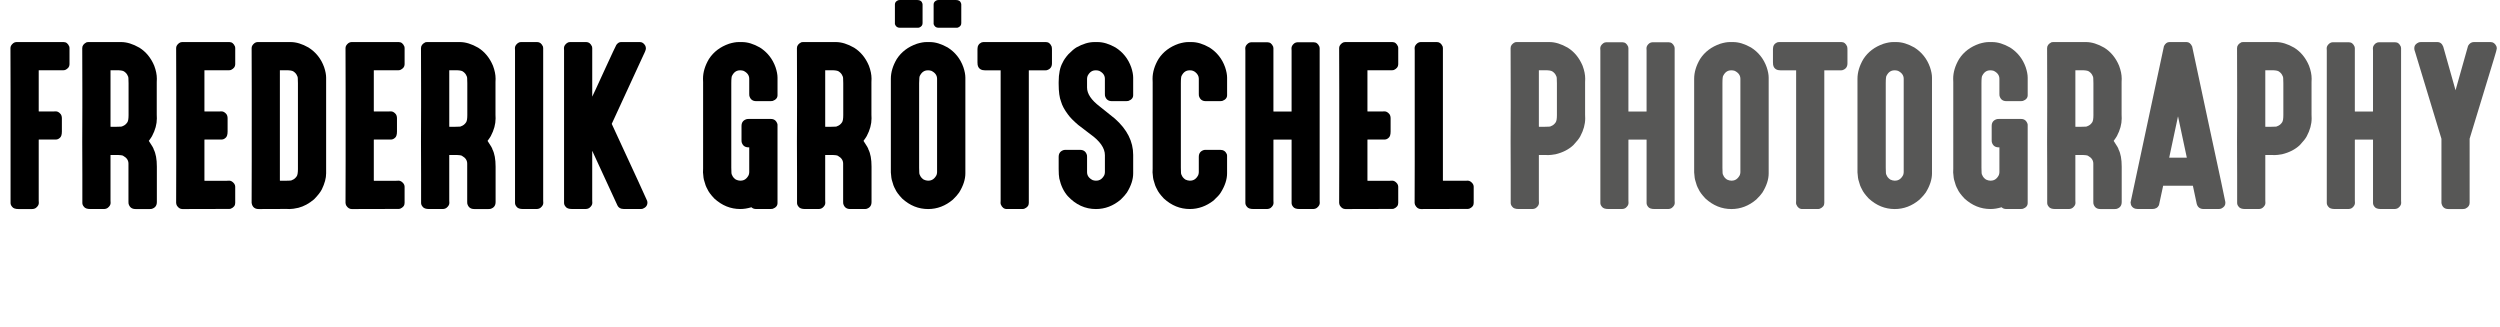 <!-- Generator: Adobe Illustrator 18.1.1, SVG Export Plug-In  -->
<svg version="1.1"
	 xmlns="http://www.w3.org/2000/svg" xmlns:xlink="http://www.w3.org/1999/xlink" xmlns:a="http://ns.adobe.com/AdobeSVGViewerExtensions/3.0/"
	 x="0px" y="0px" width="233.945px" height="30.586px" viewBox="0 0 233.945 30.586" enable-background="new 0 0 233.945 30.586"
	 xml:space="preserve">
<defs>
</defs>
<g>
	<path d="M1.533,3.936h4.424c0.234,0,0.41,0.14,0.527,0.42c0.013,0.032,0.02,0.074,0.02,0.127v1.533c0,0.234-0.14,0.413-0.42,0.537
		c-0.052,0.013-0.098,0.02-0.137,0.02H3.643c-0.013,0-0.02,0.006-0.02,0.02v3.818c0,0.013,0.007,0.02,0.02,0.02H4.99
		c0.065,0,0.144-0.004,0.234-0.01c0.163,0,0.315,0.088,0.459,0.264c0.071,0.098,0.107,0.228,0.107,0.391v1.24
		c0,0.299-0.068,0.498-0.205,0.596c-0.11,0.098-0.231,0.146-0.361,0.146H3.643c-0.013,0.006-0.02,0.013-0.02,0.02v5.684
		c0,0.064,0.003,0.143,0.01,0.234c0,0.162-0.091,0.315-0.273,0.459c-0.098,0.071-0.225,0.107-0.381,0.107h-1.24
		c-0.306,0-0.508-0.072-0.605-0.215c-0.098-0.111-0.146-0.229-0.146-0.352V8.398c0-0.951-0.003-2.253-0.01-3.906
		c0-0.163,0.091-0.316,0.273-0.459C1.341,3.968,1.436,3.936,1.533,3.936z"/>
	<path d="M8.252,3.936h3.086c0.527,0,1.097,0.176,1.709,0.527c0.612,0.384,1.074,0.947,1.387,1.689
		c0.163,0.436,0.244,0.84,0.244,1.211c-0.007,0.149-0.01,0.26-0.01,0.332v3.037c0,0.091,0.003,0.208,0.01,0.352
		c0,0.533-0.149,1.084-0.449,1.65c-0.059,0.104-0.159,0.254-0.303,0.449c0.306,0.455,0.459,0.723,0.459,0.801
		c0.195,0.377,0.293,0.914,0.293,1.611v3.311c0,0.338-0.166,0.553-0.498,0.645c-0.065,0.006-0.117,0.01-0.156,0.01h-1.348
		c-0.339,0-0.554-0.166-0.645-0.498c-0.007-0.065-0.01-0.117-0.01-0.156v-3.594c0-0.307-0.159-0.547-0.479-0.723
		c-0.052-0.059-0.296-0.088-0.732-0.088h-0.449c-0.013,0-0.02,0.006-0.02,0.02v4.238c0,0.064,0.003,0.143,0.01,0.234
		c0,0.162-0.091,0.315-0.273,0.459c-0.098,0.071-0.225,0.107-0.381,0.107h-1.24c-0.306,0-0.508-0.072-0.605-0.215
		c-0.098-0.111-0.146-0.229-0.146-0.352v-2.695c0-1.374-0.003-2.387-0.01-3.037c0.007-0.834,0.01-1.908,0.01-3.223V8.398
		c0-0.977-0.003-2.275-0.01-3.896c0-0.229,0.137-0.41,0.41-0.547C8.171,3.941,8.22,3.936,8.252,3.936z M10.342,6.592v5.254
		c0,0.013,0.007,0.02,0.02,0.02h0.449c0.437,0,0.654-0.02,0.654-0.059c0.183-0.059,0.335-0.183,0.459-0.371
		c0.071-0.117,0.107-0.339,0.107-0.664V7.793c0-0.437-0.02-0.654-0.059-0.654c-0.059-0.183-0.183-0.336-0.371-0.459
		c-0.117-0.072-0.339-0.107-0.664-0.107h-0.576C10.349,6.572,10.342,6.578,10.342,6.592z"/>
	<path d="M17.041,3.936h4.424c0.234,0,0.41,0.14,0.527,0.42c0.013,0.032,0.02,0.074,0.02,0.127v1.533c0,0.234-0.14,0.413-0.42,0.537
		c-0.052,0.013-0.098,0.02-0.137,0.02H19.15c-0.013,0-0.02,0.006-0.02,0.02v3.818c0,0.013,0.007,0.02,0.02,0.02h1.348
		c0.065,0,0.144-0.004,0.234-0.01c0.163,0,0.315,0.088,0.459,0.264c0.071,0.098,0.107,0.228,0.107,0.391v1.24
		c0,0.299-0.068,0.498-0.205,0.596c-0.11,0.098-0.231,0.146-0.361,0.146H19.15c-0.013,0.006-0.02,0.013-0.02,0.02v3.818
		c0,0.013,0.007,0.02,0.02,0.02h2.07c0.065,0,0.144-0.004,0.234-0.01c0.163,0,0.315,0.091,0.459,0.273
		c0.065,0.091,0.098,0.186,0.098,0.283v1.533c0,0.24-0.14,0.42-0.42,0.537c-0.052,0.013-0.098,0.02-0.137,0.02h-0.498
		c-0.918,0-2.214,0.003-3.887,0.01c-0.202,0-0.371-0.104-0.508-0.312c-0.039-0.065-0.065-0.15-0.078-0.254
		c0.007-1.615,0.01-2.895,0.01-3.838V8.398c0-0.951-0.003-2.253-0.01-3.906c0-0.163,0.091-0.316,0.273-0.459
		C16.849,3.968,16.943,3.936,17.041,3.936z"/>
	<path d="M24.102,3.936h3.086c0.527,0,1.087,0.169,1.68,0.508c0.696,0.442,1.185,1.058,1.465,1.846
		c0.124,0.371,0.186,0.696,0.186,0.977v8.955c0,0.449-0.134,0.947-0.4,1.494c-0.13,0.26-0.374,0.572-0.732,0.938
		c-0.469,0.396-0.957,0.66-1.465,0.791c-0.339,0.078-0.618,0.117-0.84,0.117c-0.02,0-0.098-0.004-0.234-0.01
		c-1.309,0.006-2.188,0.01-2.637,0.01c-0.319,0-0.527-0.137-0.625-0.41c-0.02-0.053-0.032-0.107-0.039-0.166
		c0.007-1.621,0.01-2.917,0.01-3.887V8.398c0-0.951-0.003-2.253-0.01-3.906c0-0.163,0.091-0.316,0.273-0.459
		C23.909,3.968,24.004,3.936,24.102,3.936z M26.191,6.592v10.303c0,0.013,0.007,0.02,0.02,0.02h0.449
		c0.437,0,0.654-0.02,0.654-0.059c0.183-0.059,0.335-0.183,0.459-0.371c0.071-0.117,0.107-0.339,0.107-0.664V7.793
		c0-0.437-0.02-0.654-0.059-0.654c-0.059-0.183-0.183-0.336-0.371-0.459c-0.117-0.072-0.339-0.107-0.664-0.107h-0.576
		C26.198,6.572,26.191,6.578,26.191,6.592z"/>
	<path d="M32.891,3.936h4.424c0.234,0,0.41,0.14,0.527,0.42c0.013,0.032,0.02,0.074,0.02,0.127v1.533c0,0.234-0.14,0.413-0.42,0.537
		c-0.052,0.013-0.098,0.02-0.137,0.02H35c-0.013,0-0.02,0.006-0.02,0.02v3.818c0,0.013,0.007,0.02,0.02,0.02h1.348
		c0.065,0,0.144-0.004,0.234-0.01c0.163,0,0.315,0.088,0.459,0.264c0.071,0.098,0.107,0.228,0.107,0.391v1.24
		c0,0.299-0.068,0.498-0.205,0.596c-0.11,0.098-0.231,0.146-0.361,0.146H35c-0.013,0.006-0.02,0.013-0.02,0.02v3.818
		c0,0.013,0.007,0.02,0.02,0.02h2.07c0.065,0,0.144-0.004,0.234-0.01c0.163,0,0.315,0.091,0.459,0.273
		c0.065,0.091,0.098,0.186,0.098,0.283v1.533c0,0.24-0.14,0.42-0.42,0.537c-0.052,0.013-0.098,0.02-0.137,0.02h-0.498
		c-0.918,0-2.214,0.003-3.887,0.01c-0.202,0-0.371-0.104-0.508-0.312c-0.039-0.065-0.065-0.15-0.078-0.254
		c0.007-1.615,0.01-2.895,0.01-3.838V8.398c0-0.951-0.003-2.253-0.01-3.906c0-0.163,0.091-0.316,0.273-0.459
		C32.698,3.968,32.793,3.936,32.891,3.936z"/>
	<path d="M39.951,3.936h3.086c0.527,0,1.097,0.176,1.709,0.527c0.612,0.384,1.074,0.947,1.387,1.689
		c0.163,0.436,0.244,0.84,0.244,1.211c-0.007,0.149-0.01,0.26-0.01,0.332v3.037c0,0.091,0.003,0.208,0.01,0.352
		c0,0.533-0.149,1.084-0.449,1.65c-0.059,0.104-0.159,0.254-0.303,0.449c0.306,0.455,0.459,0.723,0.459,0.801
		c0.195,0.377,0.293,0.914,0.293,1.611v3.311c0,0.338-0.166,0.553-0.498,0.645c-0.065,0.006-0.117,0.01-0.156,0.01h-1.348
		c-0.339,0-0.554-0.166-0.645-0.498c-0.007-0.065-0.01-0.117-0.01-0.156v-3.594c0-0.307-0.159-0.547-0.479-0.723
		c-0.052-0.059-0.296-0.088-0.732-0.088h-0.449c-0.013,0-0.02,0.006-0.02,0.02v4.238c0,0.064,0.003,0.143,0.01,0.234
		c0,0.162-0.091,0.315-0.273,0.459c-0.098,0.071-0.225,0.107-0.381,0.107h-1.24c-0.306,0-0.508-0.072-0.605-0.215
		c-0.098-0.111-0.146-0.229-0.146-0.352v-2.695c0-1.374-0.003-2.387-0.01-3.037c0.007-0.834,0.01-1.908,0.01-3.223V8.398
		c0-0.977-0.003-2.275-0.01-3.896c0-0.229,0.137-0.41,0.41-0.547C39.87,3.941,39.919,3.936,39.951,3.936z M42.041,6.592v5.254
		c0,0.013,0.007,0.02,0.02,0.02h0.449c0.437,0,0.654-0.02,0.654-0.059c0.183-0.059,0.335-0.183,0.459-0.371
		c0.071-0.117,0.107-0.339,0.107-0.664V7.793c0-0.437-0.02-0.654-0.059-0.654c-0.059-0.183-0.183-0.336-0.371-0.459
		c-0.117-0.072-0.339-0.107-0.664-0.107h-0.576C42.048,6.572,42.041,6.578,42.041,6.592z"/>
	<path d="M48.74,3.936h1.533c0.234,0,0.413,0.14,0.537,0.42c0.013,0.052,0.02,0.098,0.02,0.137V18.76
		c0,0.064,0.003,0.143,0.01,0.234c0,0.162-0.091,0.315-0.273,0.459c-0.098,0.071-0.225,0.107-0.381,0.107h-1.24
		c-0.306,0-0.508-0.072-0.605-0.215c-0.098-0.111-0.146-0.229-0.146-0.352V4.727c0-0.065-0.003-0.144-0.01-0.234
		c0-0.163,0.091-0.316,0.273-0.459C48.548,3.968,48.643,3.936,48.74,3.936z"/>
	<path d="M53.33,3.936h1.533c0.234,0,0.413,0.14,0.537,0.42c0.013,0.052,0.02,0.098,0.02,0.137v4.551
		c0.02-0.02,0.427-0.898,1.221-2.637c0.638-1.387,0.983-2.123,1.035-2.207c0.13-0.176,0.273-0.264,0.43-0.264h1.777
		c0.202,0,0.368,0.11,0.498,0.332c0.039,0.084,0.059,0.162,0.059,0.234v0.059c0,0.104-0.114,0.384-0.342,0.84l-2.852,6.191
		c2.2,4.752,3.308,7.158,3.32,7.217c0,0.013,0.007,0.062,0.02,0.146c0,0.267-0.144,0.459-0.43,0.576
		c-0.065,0.02-0.14,0.029-0.225,0.029h-1.533c-0.319,0-0.53-0.124-0.635-0.371c-0.319-0.684-1.097-2.37-2.334-5.059h-0.01v4.629
		c0,0.064,0.003,0.143,0.01,0.234c0,0.162-0.091,0.315-0.273,0.459c-0.098,0.071-0.225,0.107-0.381,0.107h-1.24
		c-0.306,0-0.508-0.072-0.605-0.215c-0.098-0.111-0.146-0.229-0.146-0.352V4.727c0-0.065-0.003-0.144-0.01-0.234
		c0-0.163,0.091-0.316,0.273-0.459C53.138,3.968,53.232,3.936,53.33,3.936z"/>
	<path d="M69.125,3.936h0.303c0.527,0,1.087,0.169,1.68,0.508c0.696,0.442,1.185,1.058,1.465,1.846
		c0.124,0.371,0.186,0.696,0.186,0.977v1.641c0,0.247-0.149,0.426-0.449,0.537c-0.065,0.013-0.13,0.02-0.195,0.02h-1.348
		c-0.339,0-0.554-0.166-0.645-0.498c-0.007-0.065-0.01-0.117-0.01-0.156V7.373c0-0.319-0.176-0.566-0.527-0.742
		c-0.104-0.033-0.195-0.049-0.273-0.049h-0.068c-0.312,0-0.554,0.159-0.723,0.479c-0.059,0.052-0.088,0.296-0.088,0.732v7.9
		c0,0.436,0.02,0.654,0.059,0.654c0.059,0.182,0.183,0.335,0.371,0.459c0.144,0.064,0.271,0.098,0.381,0.098h0.068
		c0.325,0,0.576-0.176,0.752-0.527c0.032-0.104,0.049-0.192,0.049-0.264v-2.324h-0.068c-0.339,0-0.554-0.166-0.645-0.498
		c-0.007-0.065-0.01-0.117-0.01-0.156v-1.348c0-0.339,0.169-0.554,0.508-0.645c0.065-0.007,0.114-0.01,0.146-0.01h2.1
		c0.3,0,0.501,0.156,0.605,0.469c0.007,0.025,0.01,0.052,0.01,0.078v7.324c0,0.247-0.149,0.426-0.449,0.537
		c-0.065,0.013-0.13,0.02-0.195,0.02h-1.348c-0.195,0-0.345-0.056-0.449-0.166c-0.358,0.11-0.706,0.166-1.045,0.166
		c-0.905,0-1.716-0.329-2.432-0.986c-0.332-0.352-0.547-0.645-0.645-0.879c-0.124-0.215-0.222-0.473-0.293-0.771
		c-0.052-0.137-0.091-0.4-0.117-0.791c0.007-0.156,0.01-0.273,0.01-0.352V7.695c0-0.085-0.003-0.192-0.01-0.322
		c0-0.612,0.186-1.23,0.557-1.855c0.43-0.664,1.058-1.14,1.885-1.426C68.578,3.987,68.878,3.936,69.125,3.936z"/>
	<path d="M75.131,3.936h3.086c0.527,0,1.097,0.176,1.709,0.527C80.538,4.847,81,5.41,81.312,6.152
		c0.163,0.436,0.244,0.84,0.244,1.211c-0.007,0.149-0.01,0.26-0.01,0.332v3.037c0,0.091,0.003,0.208,0.01,0.352
		c0,0.533-0.149,1.084-0.449,1.65c-0.059,0.104-0.159,0.254-0.303,0.449c0.306,0.455,0.459,0.723,0.459,0.801
		c0.195,0.377,0.293,0.914,0.293,1.611v3.311c0,0.338-0.166,0.553-0.498,0.645c-0.065,0.006-0.117,0.01-0.156,0.01h-1.348
		c-0.339,0-0.554-0.166-0.645-0.498c-0.007-0.065-0.01-0.117-0.01-0.156v-3.594c0-0.307-0.159-0.547-0.479-0.723
		c-0.052-0.059-0.296-0.088-0.732-0.088H77.24c-0.013,0-0.02,0.006-0.02,0.02v4.238c0,0.064,0.003,0.143,0.01,0.234
		c0,0.162-0.091,0.315-0.273,0.459c-0.098,0.071-0.225,0.107-0.381,0.107h-1.24c-0.306,0-0.508-0.072-0.605-0.215
		c-0.098-0.111-0.146-0.229-0.146-0.352v-2.695c0-1.374-0.003-2.387-0.01-3.037c0.007-0.834,0.01-1.908,0.01-3.223V8.398
		c0-0.977-0.003-2.275-0.01-3.896c0-0.229,0.137-0.41,0.41-0.547C75.05,3.941,75.099,3.936,75.131,3.936z M77.221,6.592v5.254
		c0,0.013,0.007,0.02,0.02,0.02h0.449c0.437,0,0.654-0.02,0.654-0.059c0.183-0.059,0.335-0.183,0.459-0.371
		c0.071-0.117,0.107-0.339,0.107-0.664V7.793c0-0.437-0.02-0.654-0.059-0.654c-0.059-0.183-0.183-0.336-0.371-0.459
		c-0.117-0.072-0.339-0.107-0.664-0.107H77.24C77.228,6.572,77.221,6.578,77.221,6.592z"/>
	<path d="M86.703,3.936h0.303c0.521,0,1.081,0.169,1.68,0.508c0.696,0.442,1.185,1.058,1.465,1.846
		c0.124,0.371,0.186,0.696,0.186,0.977v8.955c0,0.566-0.195,1.165-0.586,1.797c-0.124,0.182-0.315,0.4-0.576,0.654
		c-0.696,0.592-1.472,0.889-2.324,0.889c-0.905,0-1.716-0.329-2.432-0.986c-0.332-0.352-0.547-0.645-0.645-0.879
		c-0.124-0.215-0.222-0.473-0.293-0.771c-0.052-0.137-0.091-0.4-0.117-0.791v-8.76c0-0.612,0.186-1.23,0.557-1.855
		c0.43-0.664,1.058-1.14,1.885-1.426C86.156,3.987,86.456,3.936,86.703,3.936z M84.203,0h1.631c0.267,0,0.43,0.113,0.488,0.342
		c0.007,0.013,0.01,0.042,0.01,0.088v1.738c0,0.195-0.11,0.335-0.332,0.42c-0.065,0.006-0.12,0.01-0.166,0.01h-1.631
		c-0.228,0-0.381-0.114-0.459-0.342V0.41c0-0.176,0.104-0.307,0.312-0.391C84.089,0.006,84.138,0,84.203,0z M86.01,7.793v7.9
		c0,0.436,0.02,0.654,0.059,0.654c0.059,0.182,0.183,0.335,0.371,0.459c0.144,0.064,0.271,0.098,0.381,0.098h0.068
		c0.319,0,0.569-0.176,0.752-0.527c0.032-0.104,0.049-0.192,0.049-0.264v-8.74c0-0.319-0.176-0.566-0.527-0.742
		c-0.104-0.033-0.195-0.049-0.273-0.049H86.82c-0.312,0-0.554,0.159-0.723,0.479C86.039,7.112,86.01,7.356,86.01,7.793z M87.826,0
		h1.631c0.267,0,0.43,0.113,0.488,0.342c0.007,0.013,0.01,0.042,0.01,0.088v1.738c0,0.195-0.11,0.335-0.332,0.42
		c-0.065,0.006-0.12,0.01-0.166,0.01h-1.631c-0.228,0-0.381-0.114-0.459-0.342V0.41c0-0.176,0.104-0.307,0.312-0.391
		C87.712,0.006,87.761,0,87.826,0z"/>
	<path d="M92.025,3.936h5.85c0.241,0,0.42,0.14,0.537,0.42c0.02,0.078,0.029,0.188,0.029,0.332v1.24
		c0,0.338-0.166,0.553-0.498,0.645c-0.059,0.006-0.107,0.01-0.146,0.01h-1.523v12.412c0,0.24-0.14,0.42-0.42,0.537
		c-0.065,0.02-0.13,0.029-0.195,0.029h-1.445c-0.254,0-0.439-0.141-0.557-0.42c-0.013-0.085-0.022-0.127-0.029-0.127
		c0.007-0.117,0.01-0.205,0.01-0.264V6.582h-1.455c-0.332,0-0.55-0.121-0.654-0.361c-0.039-0.072-0.059-0.199-0.059-0.381V4.58
		c0-0.293,0.13-0.498,0.391-0.615C91.925,3.945,91.979,3.936,92.025,3.936z"/>
	<path d="M102.406,3.936h0.303c0.521,0,1.081,0.169,1.68,0.508c0.696,0.442,1.185,1.058,1.465,1.846
		c0.124,0.371,0.186,0.696,0.186,0.977v1.641c0,0.247-0.149,0.426-0.449,0.537c-0.065,0.013-0.13,0.02-0.195,0.02h-1.348
		c-0.339,0-0.554-0.166-0.645-0.498c-0.007-0.065-0.01-0.117-0.01-0.156V7.373c0-0.319-0.176-0.566-0.527-0.742
		c-0.104-0.033-0.195-0.049-0.273-0.049h-0.078c-0.319,0-0.566,0.176-0.742,0.527c-0.032,0.104-0.049,0.191-0.049,0.264v0.82
		c0,0.579,0.394,1.168,1.182,1.768c0.579,0.455,1.055,0.836,1.426,1.143c1.14,1.009,1.709,2.139,1.709,3.389v1.729
		c0,0.566-0.195,1.165-0.586,1.797c-0.124,0.182-0.315,0.4-0.576,0.654c-0.696,0.592-1.472,0.889-2.324,0.889
		c-1.009,0-1.888-0.404-2.637-1.211c-0.378-0.43-0.642-0.98-0.791-1.65c-0.039-0.209-0.059-0.502-0.059-0.879v-1.143
		c0-0.339,0.166-0.554,0.498-0.645c0.065-0.007,0.117-0.01,0.156-0.01h1.348c0.339,0,0.554,0.166,0.645,0.498
		c0.007,0.064,0.01,0.117,0.01,0.156v1.436c0,0.318,0.176,0.566,0.527,0.742c0.104,0.032,0.192,0.049,0.264,0.049h0.078
		c0.319,0,0.569-0.176,0.752-0.527c0.032-0.104,0.049-0.192,0.049-0.264v-1.592c0-0.664-0.462-1.325-1.387-1.982l-1.113-0.85
		c-0.442-0.378-0.762-0.703-0.957-0.977c-0.332-0.443-0.547-0.844-0.645-1.201c-0.149-0.365-0.225-0.922-0.225-1.67V7.666
		c0-0.769,0.124-1.371,0.371-1.807c0.104-0.234,0.283-0.495,0.537-0.781c0.3-0.307,0.554-0.521,0.762-0.645
		C101.335,4.102,101.892,3.936,102.406,3.936z"/>
	<path d="M111.195,3.936h0.303c0.527,0,1.087,0.169,1.68,0.508c0.696,0.442,1.185,1.058,1.465,1.846
		c0.124,0.371,0.186,0.696,0.186,0.977v1.641c0,0.247-0.149,0.426-0.449,0.537c-0.065,0.013-0.13,0.02-0.195,0.02h-1.348
		c-0.339,0-0.554-0.166-0.645-0.498c-0.007-0.065-0.01-0.117-0.01-0.156V7.363c0-0.234-0.114-0.443-0.342-0.625
		c-0.144-0.104-0.296-0.156-0.459-0.156h-0.068c-0.312,0-0.554,0.159-0.723,0.479c-0.059,0.052-0.088,0.296-0.088,0.732v7.9
		c0,0.436,0.02,0.654,0.059,0.654c0.059,0.182,0.183,0.335,0.371,0.459c0.144,0.064,0.271,0.098,0.381,0.098h0.068
		c0.325,0,0.576-0.176,0.752-0.527c0.032-0.104,0.049-0.192,0.049-0.264v-1.436c0-0.339,0.166-0.554,0.498-0.645
		c0.065-0.007,0.117-0.01,0.156-0.01h1.348c0.293,0,0.498,0.13,0.615,0.391c0.02,0.059,0.029,0.113,0.029,0.166v1.641
		c0,0.572-0.198,1.175-0.596,1.807c-0.091,0.162-0.315,0.41-0.674,0.742c-0.684,0.527-1.423,0.791-2.217,0.791
		c-0.905,0-1.716-0.329-2.432-0.986c-0.332-0.352-0.547-0.645-0.645-0.879c-0.124-0.215-0.222-0.473-0.293-0.771
		c-0.052-0.137-0.091-0.4-0.117-0.791c0.007-0.156,0.01-0.273,0.01-0.352V7.695c0-0.085-0.003-0.192-0.01-0.322
		c0-0.612,0.186-1.23,0.557-1.855c0.43-0.664,1.058-1.14,1.885-1.426C110.648,3.987,110.948,3.936,111.195,3.936z"/>
	<path d="M117.084,3.955h1.523c0.241,0,0.42,0.14,0.537,0.42c0.013,0.052,0.02,0.098,0.02,0.137v5.908
		c0.007,0.013,0.013,0.02,0.02,0.02h1.66c0.013,0,0.02-0.007,0.02-0.02V4.746c0-0.065-0.003-0.144-0.01-0.234
		c0-0.163,0.088-0.316,0.264-0.459c0.098-0.065,0.195-0.098,0.293-0.098h1.523c0.241,0,0.42,0.14,0.537,0.42
		c0.013,0.052,0.02,0.098,0.02,0.137v4.102v6.25v3.896c0,0.064,0.003,0.143,0.01,0.234c0,0.162-0.091,0.315-0.273,0.459
		c-0.098,0.071-0.225,0.107-0.381,0.107h-1.24c-0.306,0-0.508-0.072-0.605-0.215c-0.091-0.111-0.137-0.229-0.137-0.352v-5.908
		c0-0.014-0.007-0.02-0.02-0.02h-1.66c-0.013,0.006-0.02,0.013-0.02,0.02v5.674c0,0.064,0.003,0.143,0.01,0.234
		c0,0.162-0.088,0.315-0.264,0.459c-0.098,0.071-0.225,0.107-0.381,0.107h-1.24c-0.306,0-0.508-0.072-0.605-0.215
		c-0.098-0.111-0.146-0.229-0.146-0.352v-4.102v-6.25V4.746c0-0.065-0.003-0.144-0.01-0.234c0-0.163,0.091-0.316,0.273-0.459
		C116.892,3.987,116.986,3.955,117.084,3.955z"/>
	<path d="M125.873,3.936h4.424c0.234,0,0.41,0.14,0.527,0.42c0.013,0.032,0.02,0.074,0.02,0.127v1.533
		c0,0.234-0.14,0.413-0.42,0.537c-0.052,0.013-0.098,0.02-0.137,0.02h-2.305c-0.013,0-0.02,0.006-0.02,0.02v3.818
		c0,0.013,0.007,0.02,0.02,0.02h1.348c0.065,0,0.144-0.004,0.234-0.01c0.163,0,0.315,0.088,0.459,0.264
		c0.071,0.098,0.107,0.228,0.107,0.391v1.24c0,0.299-0.068,0.498-0.205,0.596c-0.11,0.098-0.231,0.146-0.361,0.146h-1.582
		c-0.013,0.006-0.02,0.013-0.02,0.02v3.818c0,0.013,0.007,0.02,0.02,0.02h2.07c0.065,0,0.144-0.004,0.234-0.01
		c0.163,0,0.315,0.091,0.459,0.273c0.065,0.091,0.098,0.186,0.098,0.283v1.533c0,0.24-0.14,0.42-0.42,0.537
		c-0.052,0.013-0.098,0.02-0.137,0.02h-0.498c-0.918,0-2.214,0.003-3.887,0.01c-0.202,0-0.371-0.104-0.508-0.312
		c-0.039-0.065-0.065-0.15-0.078-0.254c0.007-1.615,0.01-2.895,0.01-3.838V8.398c0-0.951-0.003-2.253-0.01-3.906
		c0-0.163,0.091-0.316,0.273-0.459C125.681,3.968,125.775,3.936,125.873,3.936z"/>
	<path d="M132.934,3.936h1.533c0.234,0,0.413,0.14,0.537,0.42c0.013,0.052,0.02,0.098,0.02,0.137v12.402
		c0,0.013,0.007,0.02,0.02,0.02h2.07c0.065,0,0.144-0.004,0.234-0.01c0.163,0,0.315,0.091,0.459,0.273
		c0.065,0.091,0.098,0.186,0.098,0.283v1.533c0,0.24-0.14,0.42-0.42,0.537c-0.052,0.013-0.098,0.02-0.137,0.02h-0.498
		c-0.918,0-2.214,0.003-3.887,0.01c-0.234,0-0.417-0.131-0.547-0.391l-0.039-0.166c0.007-1.53,0.01-2.812,0.01-3.848V4.727
		c0-0.065-0.003-0.144-0.01-0.234c0-0.163,0.091-0.316,0.273-0.459C132.741,3.968,132.836,3.936,132.934,3.936z"/>
	<path fill="#575756" d="M141.914,3.936H145c0.527,0,1.097,0.176,1.709,0.527c0.612,0.384,1.074,0.947,1.387,1.689
		c0.163,0.436,0.244,0.84,0.244,1.211c-0.007,0.149-0.01,0.26-0.01,0.332v3.037c0,0.091,0.003,0.208,0.01,0.352
		c0,0.54-0.153,1.097-0.459,1.67c-0.104,0.201-0.322,0.479-0.654,0.83c-0.43,0.403-0.983,0.687-1.66,0.85
		c-0.293,0.052-0.521,0.078-0.684,0.078c-0.124-0.007-0.231-0.01-0.322-0.01h-0.537c-0.013,0-0.02,0.006-0.02,0.02v4.238
		c0,0.064,0.003,0.143,0.01,0.234c0,0.162-0.091,0.315-0.273,0.459c-0.098,0.071-0.225,0.107-0.381,0.107h-1.24
		c-0.306,0-0.508-0.072-0.605-0.215c-0.098-0.111-0.146-0.229-0.146-0.352v-2.695c0-1.374-0.003-2.387-0.01-3.037
		c0.007-0.834,0.01-1.908,0.01-3.223V8.398c0-0.977-0.003-2.275-0.01-3.896c0-0.229,0.137-0.41,0.41-0.547
		C141.833,3.941,141.882,3.936,141.914,3.936z M144.004,6.592v5.254c0,0.013,0.007,0.02,0.02,0.02h0.449
		c0.437,0,0.654-0.02,0.654-0.059c0.183-0.059,0.335-0.183,0.459-0.371c0.071-0.117,0.107-0.339,0.107-0.664V7.793
		c0-0.437-0.02-0.654-0.059-0.654c-0.059-0.183-0.183-0.336-0.371-0.459c-0.117-0.072-0.339-0.107-0.664-0.107h-0.576
		C144.011,6.572,144.004,6.578,144.004,6.592z"/>
	<path fill="#575756" d="M150.303,3.955h1.523c0.241,0,0.42,0.14,0.537,0.42c0.013,0.052,0.02,0.098,0.02,0.137v5.908
		c0.007,0.013,0.013,0.02,0.02,0.02h1.66c0.013,0,0.02-0.007,0.02-0.02V4.746c0-0.065-0.003-0.144-0.01-0.234
		c0-0.163,0.088-0.316,0.264-0.459c0.098-0.065,0.195-0.098,0.293-0.098h1.523c0.241,0,0.42,0.14,0.537,0.42
		c0.013,0.052,0.02,0.098,0.02,0.137v4.102v6.25v3.896c0,0.064,0.003,0.143,0.01,0.234c0,0.162-0.091,0.315-0.273,0.459
		c-0.098,0.071-0.225,0.107-0.381,0.107h-1.24c-0.306,0-0.508-0.072-0.605-0.215c-0.091-0.111-0.137-0.229-0.137-0.352v-5.908
		c0-0.014-0.007-0.02-0.02-0.02h-1.66c-0.013,0.006-0.02,0.013-0.02,0.02v5.674c0,0.064,0.003,0.143,0.01,0.234
		c0,0.162-0.088,0.315-0.264,0.459c-0.098,0.071-0.225,0.107-0.381,0.107h-1.24c-0.306,0-0.508-0.072-0.605-0.215
		c-0.098-0.111-0.146-0.229-0.146-0.352v-4.102v-6.25V4.746c0-0.065-0.003-0.144-0.01-0.234c0-0.163,0.091-0.316,0.273-0.459
		C150.11,3.987,150.205,3.955,150.303,3.955z"/>
	<path fill="#575756" d="M161.875,3.936h0.303c0.521,0,1.081,0.169,1.68,0.508c0.696,0.442,1.185,1.058,1.465,1.846
		c0.124,0.371,0.186,0.696,0.186,0.977v8.955c0,0.566-0.195,1.165-0.586,1.797c-0.124,0.182-0.315,0.4-0.576,0.654
		c-0.696,0.592-1.472,0.889-2.324,0.889c-0.905,0-1.716-0.329-2.432-0.986c-0.332-0.352-0.547-0.645-0.645-0.879
		c-0.124-0.215-0.222-0.473-0.293-0.771c-0.052-0.137-0.091-0.4-0.117-0.791v-8.76c0-0.612,0.186-1.23,0.557-1.855
		c0.43-0.664,1.058-1.14,1.885-1.426C161.328,3.987,161.628,3.936,161.875,3.936z M161.182,7.793v7.9
		c0,0.436,0.02,0.654,0.059,0.654c0.059,0.182,0.183,0.335,0.371,0.459c0.144,0.064,0.271,0.098,0.381,0.098h0.068
		c0.319,0,0.569-0.176,0.752-0.527c0.032-0.104,0.049-0.192,0.049-0.264v-8.74c0-0.319-0.176-0.566-0.527-0.742
		c-0.104-0.033-0.195-0.049-0.273-0.049h-0.068c-0.312,0-0.554,0.159-0.723,0.479C161.211,7.112,161.182,7.356,161.182,7.793z"/>
	<path fill="#575756" d="M166.465,3.936h5.85c0.241,0,0.42,0.14,0.537,0.42c0.02,0.078,0.029,0.188,0.029,0.332v1.24
		c0,0.338-0.166,0.553-0.498,0.645c-0.059,0.006-0.107,0.01-0.146,0.01h-1.523v12.412c0,0.24-0.14,0.42-0.42,0.537
		c-0.065,0.02-0.13,0.029-0.195,0.029h-1.445c-0.254,0-0.439-0.141-0.557-0.42c-0.013-0.085-0.022-0.127-0.029-0.127
		c0.007-0.117,0.01-0.205,0.01-0.264V6.582h-1.455c-0.332,0-0.55-0.121-0.654-0.361c-0.039-0.072-0.059-0.199-0.059-0.381V4.58
		c0-0.293,0.13-0.498,0.391-0.615C166.364,3.945,166.419,3.936,166.465,3.936z"/>
	<path fill="#575756" d="M177.158,3.936h0.303c0.521,0,1.081,0.169,1.68,0.508c0.696,0.442,1.185,1.058,1.465,1.846
		c0.124,0.371,0.186,0.696,0.186,0.977v8.955c0,0.566-0.195,1.165-0.586,1.797c-0.124,0.182-0.315,0.4-0.576,0.654
		c-0.696,0.592-1.472,0.889-2.324,0.889c-0.905,0-1.716-0.329-2.432-0.986c-0.332-0.352-0.547-0.645-0.645-0.879
		c-0.124-0.215-0.222-0.473-0.293-0.771c-0.052-0.137-0.091-0.4-0.117-0.791v-8.76c0-0.612,0.186-1.23,0.557-1.855
		c0.43-0.664,1.058-1.14,1.885-1.426C176.611,3.987,176.911,3.936,177.158,3.936z M176.465,7.793v7.9
		c0,0.436,0.02,0.654,0.059,0.654c0.059,0.182,0.183,0.335,0.371,0.459c0.144,0.064,0.271,0.098,0.381,0.098h0.068
		c0.319,0,0.569-0.176,0.752-0.527c0.032-0.104,0.049-0.192,0.049-0.264v-8.74c0-0.319-0.176-0.566-0.527-0.742
		c-0.104-0.033-0.195-0.049-0.273-0.049h-0.068c-0.312,0-0.554,0.159-0.723,0.479C176.494,7.112,176.465,7.356,176.465,7.793z"/>
	<path fill="#575756" d="M186.113,3.936h0.303c0.527,0,1.087,0.169,1.68,0.508c0.696,0.442,1.185,1.058,1.465,1.846
		c0.124,0.371,0.186,0.696,0.186,0.977v1.641c0,0.247-0.149,0.426-0.449,0.537c-0.065,0.013-0.13,0.02-0.195,0.02h-1.348
		c-0.339,0-0.554-0.166-0.645-0.498c-0.007-0.065-0.01-0.117-0.01-0.156V7.373c0-0.319-0.176-0.566-0.527-0.742
		c-0.104-0.033-0.195-0.049-0.273-0.049h-0.068c-0.312,0-0.554,0.159-0.723,0.479c-0.059,0.052-0.088,0.296-0.088,0.732v7.9
		c0,0.436,0.02,0.654,0.059,0.654c0.059,0.182,0.183,0.335,0.371,0.459c0.144,0.064,0.271,0.098,0.381,0.098h0.068
		c0.325,0,0.576-0.176,0.752-0.527c0.032-0.104,0.049-0.192,0.049-0.264v-2.324h-0.068c-0.339,0-0.554-0.166-0.645-0.498
		c-0.007-0.065-0.01-0.117-0.01-0.156v-1.348c0-0.339,0.169-0.554,0.508-0.645c0.065-0.007,0.114-0.01,0.146-0.01h2.1
		c0.3,0,0.501,0.156,0.605,0.469c0.007,0.025,0.01,0.052,0.01,0.078v7.324c0,0.247-0.149,0.426-0.449,0.537
		c-0.065,0.013-0.13,0.02-0.195,0.02h-1.348c-0.195,0-0.345-0.056-0.449-0.166c-0.358,0.11-0.706,0.166-1.045,0.166
		c-0.905,0-1.716-0.329-2.432-0.986c-0.332-0.352-0.547-0.645-0.645-0.879c-0.124-0.215-0.222-0.473-0.293-0.771
		c-0.052-0.137-0.091-0.4-0.117-0.791c0.007-0.156,0.01-0.273,0.01-0.352V7.695c0-0.085-0.003-0.192-0.01-0.322
		c0-0.612,0.186-1.23,0.557-1.855c0.43-0.664,1.058-1.14,1.885-1.426C185.566,3.987,185.866,3.936,186.113,3.936z"/>
	<path fill="#575756" d="M192.119,3.936h3.086c0.527,0,1.097,0.176,1.709,0.527c0.612,0.384,1.074,0.947,1.387,1.689
		c0.163,0.436,0.244,0.84,0.244,1.211c-0.007,0.149-0.01,0.26-0.01,0.332v3.037c0,0.091,0.003,0.208,0.01,0.352
		c0,0.533-0.149,1.084-0.449,1.65c-0.059,0.104-0.159,0.254-0.303,0.449c0.306,0.455,0.459,0.723,0.459,0.801
		c0.195,0.377,0.293,0.914,0.293,1.611v3.311c0,0.338-0.166,0.553-0.498,0.645c-0.065,0.006-0.117,0.01-0.156,0.01h-1.348
		c-0.339,0-0.554-0.166-0.645-0.498c-0.007-0.065-0.01-0.117-0.01-0.156v-3.594c0-0.307-0.159-0.547-0.479-0.723
		c-0.052-0.059-0.296-0.088-0.732-0.088h-0.449c-0.013,0-0.02,0.006-0.02,0.02v4.238c0,0.064,0.003,0.143,0.01,0.234
		c0,0.162-0.091,0.315-0.273,0.459c-0.098,0.071-0.225,0.107-0.381,0.107h-1.24c-0.306,0-0.508-0.072-0.605-0.215
		c-0.098-0.111-0.146-0.229-0.146-0.352v-2.695c0-1.374-0.003-2.387-0.01-3.037c0.007-0.834,0.01-1.908,0.01-3.223V8.398
		c0-0.977-0.003-2.275-0.01-3.896c0-0.229,0.137-0.41,0.41-0.547C192.038,3.941,192.087,3.936,192.119,3.936z M194.209,6.592v5.254
		c0,0.013,0.007,0.02,0.02,0.02h0.449c0.437,0,0.654-0.02,0.654-0.059c0.183-0.059,0.335-0.183,0.459-0.371
		c0.071-0.117,0.107-0.339,0.107-0.664V7.793c0-0.437-0.02-0.654-0.059-0.654c-0.059-0.183-0.183-0.336-0.371-0.459
		c-0.117-0.072-0.339-0.107-0.664-0.107h-0.576C194.216,6.572,194.209,6.578,194.209,6.592z"/>
	<path fill="#575756" d="M203.008,3.936h1.611c0.215,0,0.388,0.137,0.518,0.41l1.553,7.275c1.035,4.791,1.553,7.22,1.553,7.285
		v0.107c0,0.215-0.13,0.384-0.391,0.508c-0.065,0.025-0.159,0.039-0.283,0.039h-1.348c-0.345,0-0.563-0.16-0.654-0.479
		c0-0.026-0.12-0.593-0.361-1.699h-2.783c-0.241,1.126-0.371,1.731-0.391,1.816c-0.117,0.24-0.325,0.361-0.625,0.361h-1.348
		c-0.319,0-0.534-0.131-0.645-0.391c-0.026-0.098-0.039-0.173-0.039-0.225c0.02-0.124,0.71-3.356,2.07-9.697
		c0.007-0.046,0.358-1.689,1.055-4.932C202.63,4.062,202.8,3.936,203.008,3.936z M203.809,10.908c0,0.02-0.273,1.302-0.82,3.848
		h1.65c-0.547-2.546-0.82-3.828-0.82-3.848H203.809z"/>
	<path fill="#575756" d="M209.893,3.936h3.086c0.527,0,1.097,0.176,1.709,0.527c0.612,0.384,1.074,0.947,1.387,1.689
		c0.163,0.436,0.244,0.84,0.244,1.211c-0.007,0.149-0.01,0.26-0.01,0.332v3.037c0,0.091,0.003,0.208,0.01,0.352
		c0,0.54-0.153,1.097-0.459,1.67c-0.104,0.201-0.322,0.479-0.654,0.83c-0.43,0.403-0.983,0.687-1.66,0.85
		c-0.293,0.052-0.521,0.078-0.684,0.078c-0.124-0.007-0.231-0.01-0.322-0.01h-0.537c-0.013,0-0.02,0.006-0.02,0.02v4.238
		c0,0.064,0.003,0.143,0.01,0.234c0,0.162-0.091,0.315-0.273,0.459c-0.098,0.071-0.225,0.107-0.381,0.107h-1.24
		c-0.306,0-0.508-0.072-0.605-0.215c-0.098-0.111-0.146-0.229-0.146-0.352v-2.695c0-1.374-0.003-2.387-0.01-3.037
		c0.007-0.834,0.01-1.908,0.01-3.223V8.398c0-0.977-0.003-2.275-0.01-3.896c0-0.229,0.137-0.41,0.41-0.547
		C209.812,3.941,209.86,3.936,209.893,3.936z M211.982,6.592v5.254c0,0.013,0.007,0.02,0.02,0.02h0.449
		c0.437,0,0.654-0.02,0.654-0.059c0.183-0.059,0.335-0.183,0.459-0.371c0.071-0.117,0.107-0.339,0.107-0.664V7.793
		c0-0.437-0.02-0.654-0.059-0.654c-0.059-0.183-0.183-0.336-0.371-0.459c-0.117-0.072-0.339-0.107-0.664-0.107h-0.576
		C211.989,6.572,211.982,6.578,211.982,6.592z"/>
	<path fill="#575756" d="M218.281,3.955h1.523c0.241,0,0.42,0.14,0.537,0.42c0.013,0.052,0.02,0.098,0.02,0.137v5.908
		c0.007,0.013,0.013,0.02,0.02,0.02h1.66c0.013,0,0.02-0.007,0.02-0.02V4.746c0-0.065-0.003-0.144-0.01-0.234
		c0-0.163,0.088-0.316,0.264-0.459c0.098-0.065,0.195-0.098,0.293-0.098h1.523c0.241,0,0.42,0.14,0.537,0.42
		c0.013,0.052,0.02,0.098,0.02,0.137v4.102v6.25v3.896c0,0.064,0.003,0.143,0.01,0.234c0,0.162-0.091,0.315-0.273,0.459
		c-0.098,0.071-0.225,0.107-0.381,0.107h-1.24c-0.306,0-0.508-0.072-0.605-0.215c-0.091-0.111-0.137-0.229-0.137-0.352v-5.908
		c0-0.014-0.007-0.02-0.02-0.02h-1.66c-0.013,0.006-0.02,0.013-0.02,0.02v5.674c0,0.064,0.003,0.143,0.01,0.234
		c0,0.162-0.088,0.315-0.264,0.459c-0.098,0.071-0.225,0.107-0.381,0.107h-1.24c-0.306,0-0.508-0.072-0.605-0.215
		c-0.098-0.111-0.146-0.229-0.146-0.352v-4.102v-6.25V4.746c0-0.065-0.003-0.144-0.01-0.234c0-0.163,0.091-0.316,0.273-0.459
		C218.089,3.987,218.184,3.955,218.281,3.955z"/>
	<path fill="#575756" d="M226.543,3.936h1.533c0.261,0,0.446,0.143,0.557,0.43c0.769,2.715,1.152,4.075,1.152,4.082
		c0.007-0.046,0.397-1.433,1.172-4.16c0.137-0.234,0.315-0.352,0.537-0.352h1.572c0.234,0,0.413,0.127,0.537,0.381
		c0.026,0.064,0.039,0.13,0.039,0.195v0.049c0,0.059-0.085,0.364-0.254,0.918c-1.484,4.844-2.246,7.344-2.285,7.5v6.006
		c0,0.228-0.124,0.403-0.371,0.527c-0.071,0.032-0.163,0.049-0.273,0.049h-1.348c-0.358,0-0.573-0.186-0.645-0.557v-6.016
		c-0.039-0.144-0.862-2.858-2.471-8.145c-0.046-0.117-0.068-0.209-0.068-0.273V4.502c0-0.248,0.146-0.43,0.439-0.547
		C226.433,3.941,226.491,3.936,226.543,3.936z"/>
</g>
</svg>